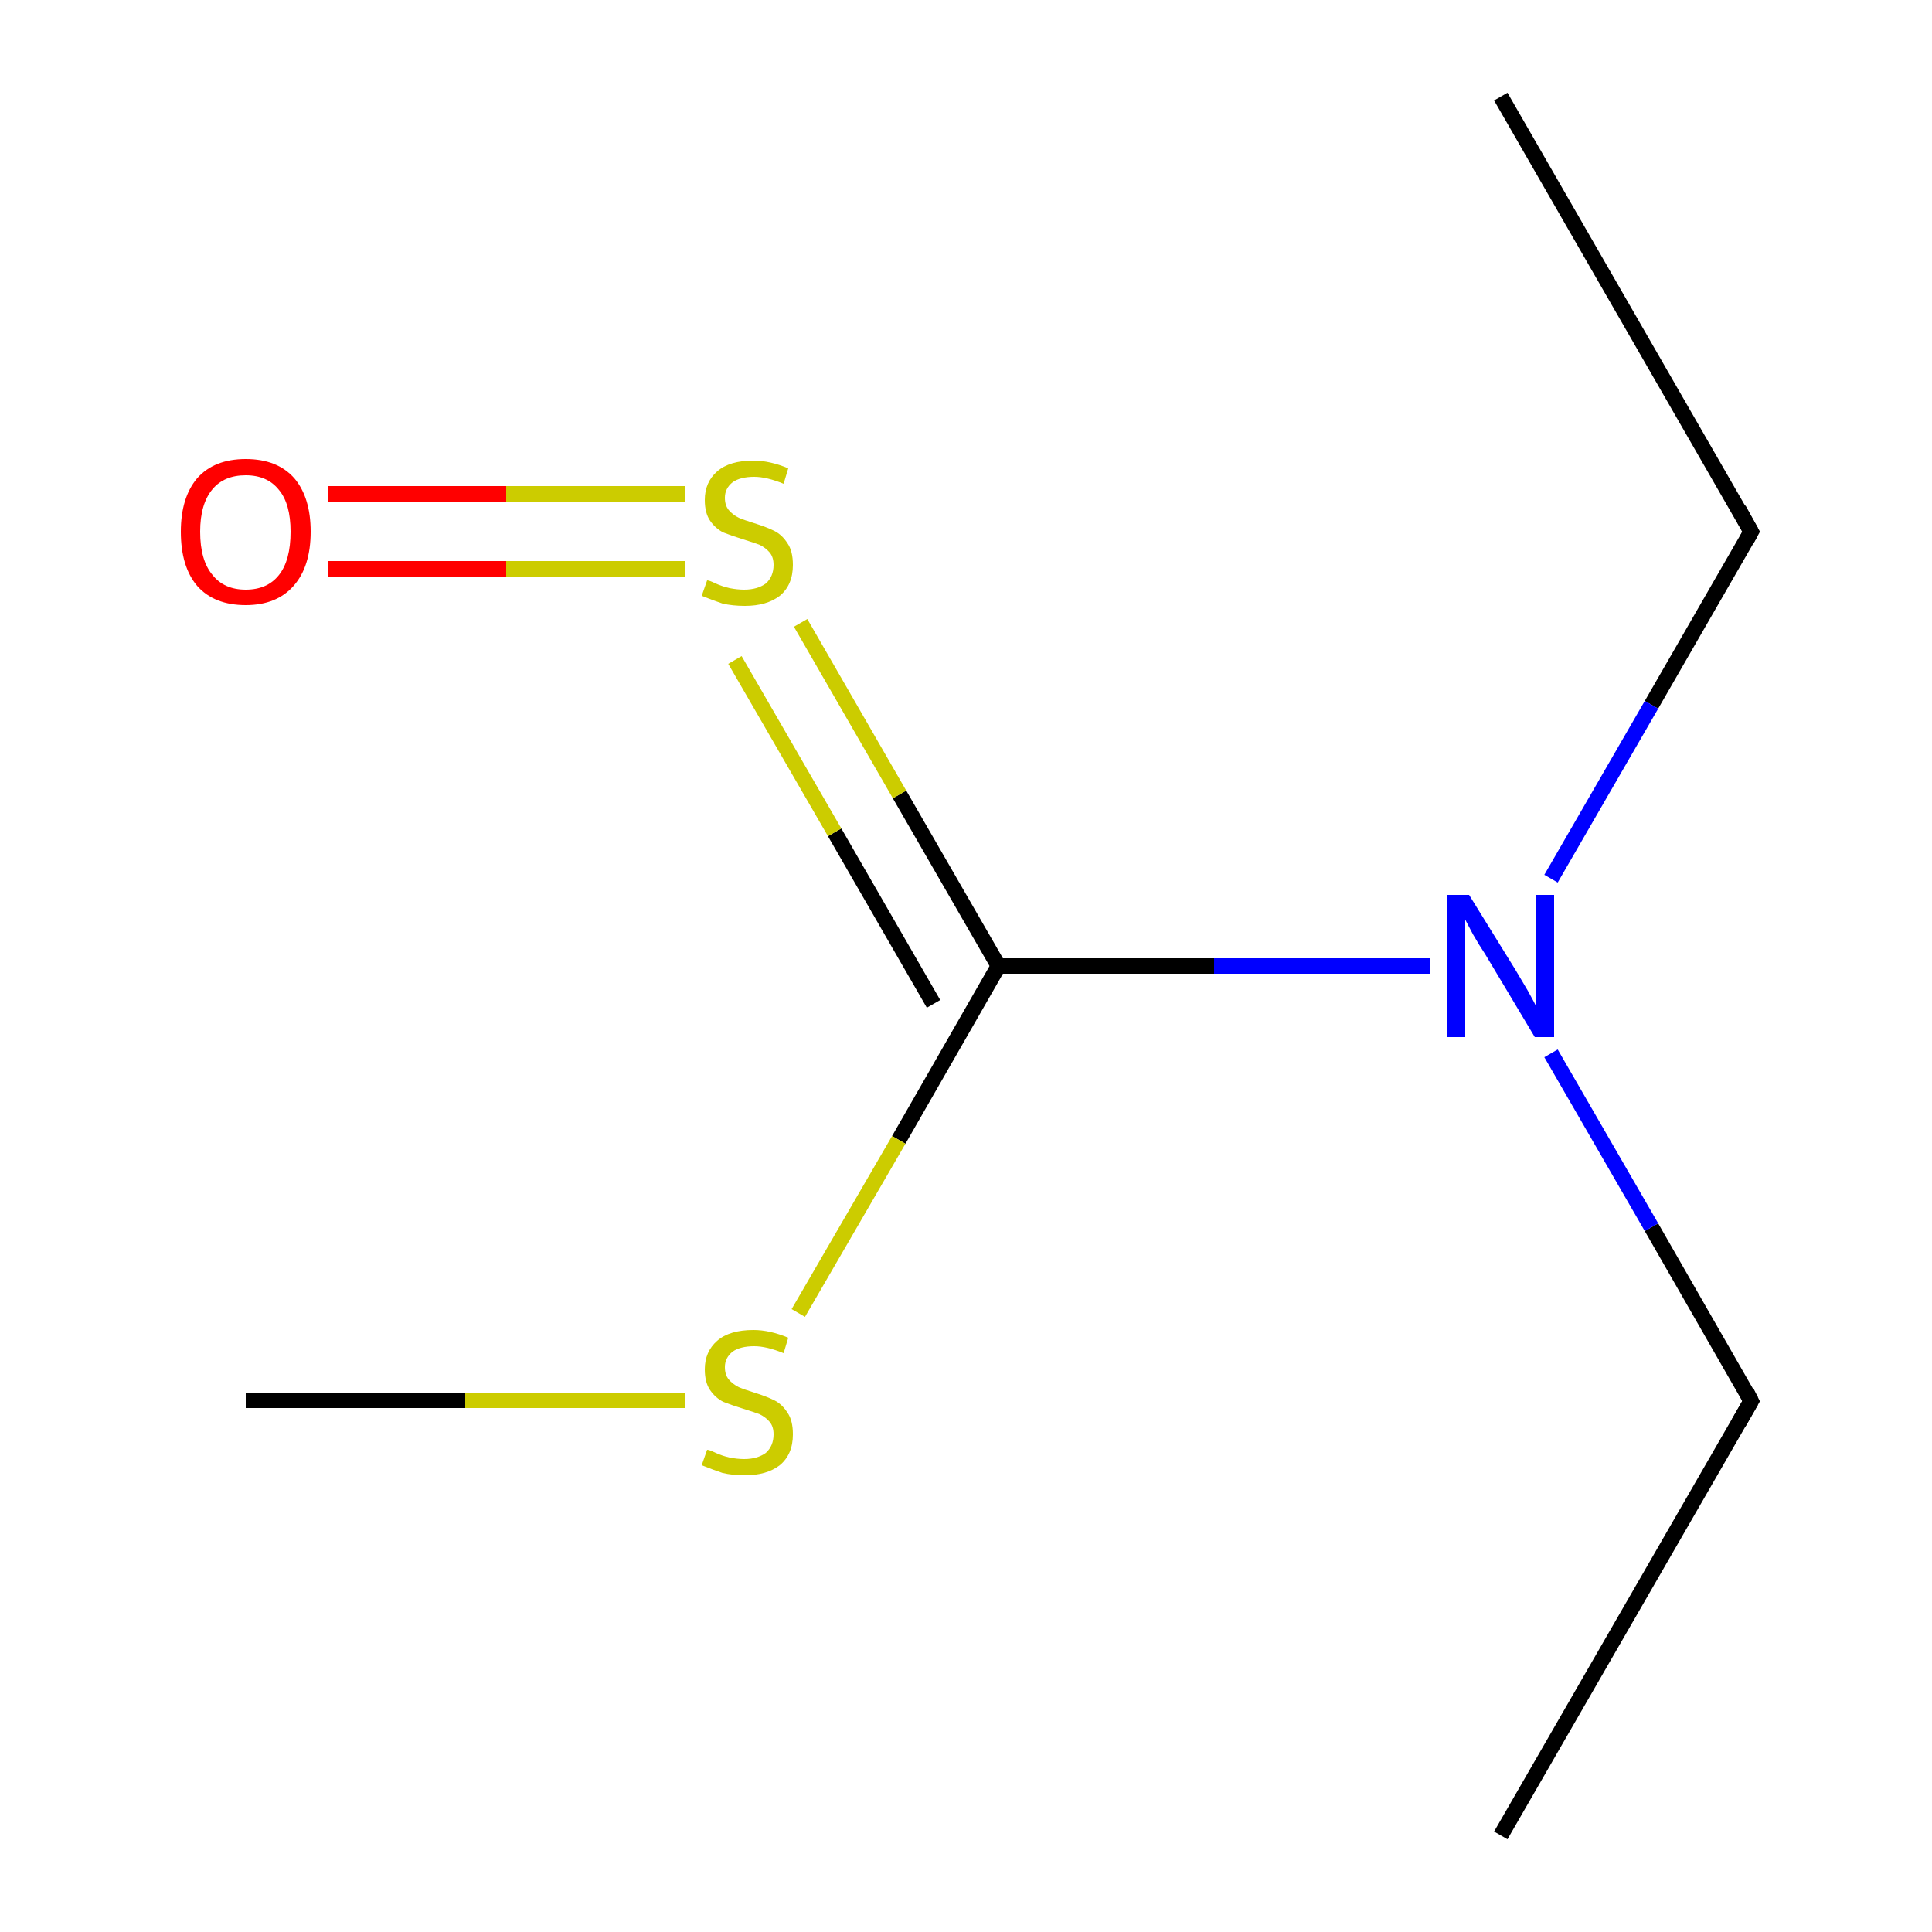 <?xml version='1.0' encoding='iso-8859-1'?>
<svg version='1.1' baseProfile='full'
              xmlns='http://www.w3.org/2000/svg'
                      xmlns:rdkit='http://www.rdkit.org/xml'
                      xmlns:xlink='http://www.w3.org/1999/xlink'
                  xml:space='preserve'
width='250px' height='250px' viewBox='0 0 250 250'>
<!-- END OF HEADER -->
<rect style='opacity:1.0;fill:#FFFFFF;stroke:none' width='250.0' height='250.0' x='0.0' y='0.0'> </rect>
<path class='bond-0 atom-0 atom-3' d='M 194.2,12.5 L 226.6,68.8' style='fill:none;fill-rule:evenodd;stroke:#000000;stroke-width:2.0px;stroke-linecap:butt;stroke-linejoin:miter;stroke-opacity:1' />
<path class='bond-1 atom-1 atom-4' d='M 194.2,237.5 L 226.6,181.3' style='fill:none;fill-rule:evenodd;stroke:#000000;stroke-width:2.0px;stroke-linecap:butt;stroke-linejoin:miter;stroke-opacity:1' />
<path class='bond-2 atom-2 atom-8' d='M 31.8,181.2 L 60.2,181.2' style='fill:none;fill-rule:evenodd;stroke:#000000;stroke-width:2.0px;stroke-linecap:butt;stroke-linejoin:miter;stroke-opacity:1' />
<path class='bond-2 atom-2 atom-8' d='M 60.2,181.2 L 88.7,181.2' style='fill:none;fill-rule:evenodd;stroke:#CCCC00;stroke-width:2.0px;stroke-linecap:butt;stroke-linejoin:miter;stroke-opacity:1' />
<path class='bond-3 atom-3 atom-6' d='M 226.6,68.8 L 213.7,91.2' style='fill:none;fill-rule:evenodd;stroke:#000000;stroke-width:2.0px;stroke-linecap:butt;stroke-linejoin:miter;stroke-opacity:1' />
<path class='bond-3 atom-3 atom-6' d='M 213.7,91.2 L 200.7,113.7' style='fill:none;fill-rule:evenodd;stroke:#0000FF;stroke-width:2.0px;stroke-linecap:butt;stroke-linejoin:miter;stroke-opacity:1' />
<path class='bond-4 atom-4 atom-6' d='M 226.6,181.3 L 213.7,158.8' style='fill:none;fill-rule:evenodd;stroke:#000000;stroke-width:2.0px;stroke-linecap:butt;stroke-linejoin:miter;stroke-opacity:1' />
<path class='bond-4 atom-4 atom-6' d='M 213.7,158.8 L 200.7,136.3' style='fill:none;fill-rule:evenodd;stroke:#0000FF;stroke-width:2.0px;stroke-linecap:butt;stroke-linejoin:miter;stroke-opacity:1' />
<path class='bond-5 atom-5 atom-6' d='M 129.2,125.0 L 157.1,125.0' style='fill:none;fill-rule:evenodd;stroke:#000000;stroke-width:2.0px;stroke-linecap:butt;stroke-linejoin:miter;stroke-opacity:1' />
<path class='bond-5 atom-5 atom-6' d='M 157.1,125.0 L 185.1,125.0' style='fill:none;fill-rule:evenodd;stroke:#0000FF;stroke-width:2.0px;stroke-linecap:butt;stroke-linejoin:miter;stroke-opacity:1' />
<path class='bond-6 atom-5 atom-8' d='M 129.2,125.0 L 116.3,147.5' style='fill:none;fill-rule:evenodd;stroke:#000000;stroke-width:2.0px;stroke-linecap:butt;stroke-linejoin:miter;stroke-opacity:1' />
<path class='bond-6 atom-5 atom-8' d='M 116.3,147.5 L 103.3,169.9' style='fill:none;fill-rule:evenodd;stroke:#CCCC00;stroke-width:2.0px;stroke-linecap:butt;stroke-linejoin:miter;stroke-opacity:1' />
<path class='bond-7 atom-5 atom-9' d='M 129.2,125.0 L 116.4,102.8' style='fill:none;fill-rule:evenodd;stroke:#000000;stroke-width:2.0px;stroke-linecap:butt;stroke-linejoin:miter;stroke-opacity:1' />
<path class='bond-7 atom-5 atom-9' d='M 116.4,102.8 L 103.6,80.6' style='fill:none;fill-rule:evenodd;stroke:#CCCC00;stroke-width:2.0px;stroke-linecap:butt;stroke-linejoin:miter;stroke-opacity:1' />
<path class='bond-7 atom-5 atom-9' d='M 120.8,129.9 L 108.0,107.7' style='fill:none;fill-rule:evenodd;stroke:#000000;stroke-width:2.0px;stroke-linecap:butt;stroke-linejoin:miter;stroke-opacity:1' />
<path class='bond-7 atom-5 atom-9' d='M 108.0,107.7 L 95.1,85.4' style='fill:none;fill-rule:evenodd;stroke:#CCCC00;stroke-width:2.0px;stroke-linecap:butt;stroke-linejoin:miter;stroke-opacity:1' />
<path class='bond-8 atom-7 atom-9' d='M 42.4,63.9 L 65.5,63.9' style='fill:none;fill-rule:evenodd;stroke:#FF0000;stroke-width:2.0px;stroke-linecap:butt;stroke-linejoin:miter;stroke-opacity:1' />
<path class='bond-8 atom-7 atom-9' d='M 65.5,63.9 L 88.7,63.9' style='fill:none;fill-rule:evenodd;stroke:#CCCC00;stroke-width:2.0px;stroke-linecap:butt;stroke-linejoin:miter;stroke-opacity:1' />
<path class='bond-8 atom-7 atom-9' d='M 42.4,73.6 L 65.5,73.6' style='fill:none;fill-rule:evenodd;stroke:#FF0000;stroke-width:2.0px;stroke-linecap:butt;stroke-linejoin:miter;stroke-opacity:1' />
<path class='bond-8 atom-7 atom-9' d='M 65.5,73.6 L 88.7,73.6' style='fill:none;fill-rule:evenodd;stroke:#CCCC00;stroke-width:2.0px;stroke-linecap:butt;stroke-linejoin:miter;stroke-opacity:1' />
<path d='M 225.0,65.9 L 226.6,68.8 L 226.0,69.9' style='fill:none;stroke:#000000;stroke-width:2.0px;stroke-linecap:butt;stroke-linejoin:miter;stroke-opacity:1;' />
<path d='M 225.0,184.1 L 226.6,181.3 L 226.0,180.1' style='fill:none;stroke:#000000;stroke-width:2.0px;stroke-linecap:butt;stroke-linejoin:miter;stroke-opacity:1;' />
<path class='atom-6' d='M 190.1 115.8
L 196.1 125.5
Q 196.7 126.5, 197.7 128.2
Q 198.7 130.0, 198.7 130.1
L 198.7 115.8
L 201.1 115.8
L 201.1 134.2
L 198.6 134.2
L 192.2 123.5
Q 191.4 122.3, 190.6 120.9
Q 189.8 119.4, 189.6 119.0
L 189.6 134.2
L 187.2 134.2
L 187.2 115.8
L 190.1 115.8
' fill='#0000FF'/>
<path class='atom-7' d='M 23.4 68.8
Q 23.4 64.4, 25.5 61.9
Q 27.7 59.4, 31.8 59.4
Q 35.9 59.4, 38.1 61.9
Q 40.2 64.4, 40.2 68.8
Q 40.2 73.3, 38.0 75.8
Q 35.8 78.3, 31.8 78.3
Q 27.7 78.3, 25.5 75.8
Q 23.4 73.3, 23.4 68.8
M 31.8 76.3
Q 34.6 76.3, 36.1 74.4
Q 37.6 72.5, 37.6 68.8
Q 37.6 65.2, 36.1 63.4
Q 34.6 61.5, 31.8 61.5
Q 29.0 61.5, 27.5 63.3
Q 25.9 65.2, 25.9 68.8
Q 25.9 72.5, 27.5 74.4
Q 29.0 76.3, 31.8 76.3
' fill='#FF0000'/>
<path class='atom-8' d='M 91.5 187.6
Q 91.8 187.6, 92.6 188.0
Q 93.5 188.4, 94.4 188.6
Q 95.4 188.8, 96.3 188.8
Q 98.0 188.8, 99.1 188.0
Q 100.1 187.1, 100.1 185.6
Q 100.1 184.6, 99.6 184.0
Q 99.1 183.4, 98.3 183.0
Q 97.5 182.7, 96.2 182.3
Q 94.6 181.8, 93.6 181.4
Q 92.6 180.9, 91.9 179.9
Q 91.2 178.9, 91.2 177.2
Q 91.2 174.9, 92.8 173.5
Q 94.4 172.1, 97.5 172.1
Q 99.6 172.1, 102.0 173.1
L 101.4 175.1
Q 99.2 174.2, 97.6 174.2
Q 95.8 174.2, 94.8 174.9
Q 93.8 175.7, 93.8 176.9
Q 93.8 177.9, 94.3 178.5
Q 94.8 179.1, 95.6 179.5
Q 96.3 179.8, 97.6 180.2
Q 99.2 180.7, 100.2 181.2
Q 101.2 181.7, 101.9 182.8
Q 102.6 183.8, 102.6 185.6
Q 102.6 188.2, 100.9 189.6
Q 99.2 190.9, 96.4 190.9
Q 94.8 190.9, 93.5 190.6
Q 92.3 190.2, 90.8 189.6
L 91.5 187.6
' fill='#CCCC00'/>
<path class='atom-9' d='M 91.5 75.1
Q 91.8 75.1, 92.6 75.5
Q 93.5 75.9, 94.4 76.1
Q 95.4 76.3, 96.3 76.3
Q 98.0 76.3, 99.1 75.5
Q 100.1 74.6, 100.1 73.1
Q 100.1 72.1, 99.6 71.5
Q 99.1 70.9, 98.3 70.5
Q 97.5 70.2, 96.2 69.8
Q 94.6 69.3, 93.6 68.9
Q 92.6 68.4, 91.9 67.4
Q 91.2 66.4, 91.2 64.7
Q 91.2 62.4, 92.8 61.0
Q 94.4 59.6, 97.5 59.6
Q 99.6 59.6, 102.0 60.6
L 101.4 62.6
Q 99.2 61.7, 97.6 61.7
Q 95.8 61.7, 94.8 62.4
Q 93.8 63.2, 93.8 64.4
Q 93.8 65.4, 94.3 66.0
Q 94.8 66.6, 95.6 67.0
Q 96.3 67.3, 97.6 67.7
Q 99.2 68.2, 100.2 68.7
Q 101.2 69.2, 101.9 70.3
Q 102.6 71.3, 102.6 73.1
Q 102.6 75.7, 100.9 77.1
Q 99.2 78.4, 96.4 78.4
Q 94.8 78.4, 93.5 78.1
Q 92.3 77.7, 90.8 77.1
L 91.5 75.1
' fill='#CCCC00'/>
</svg>
